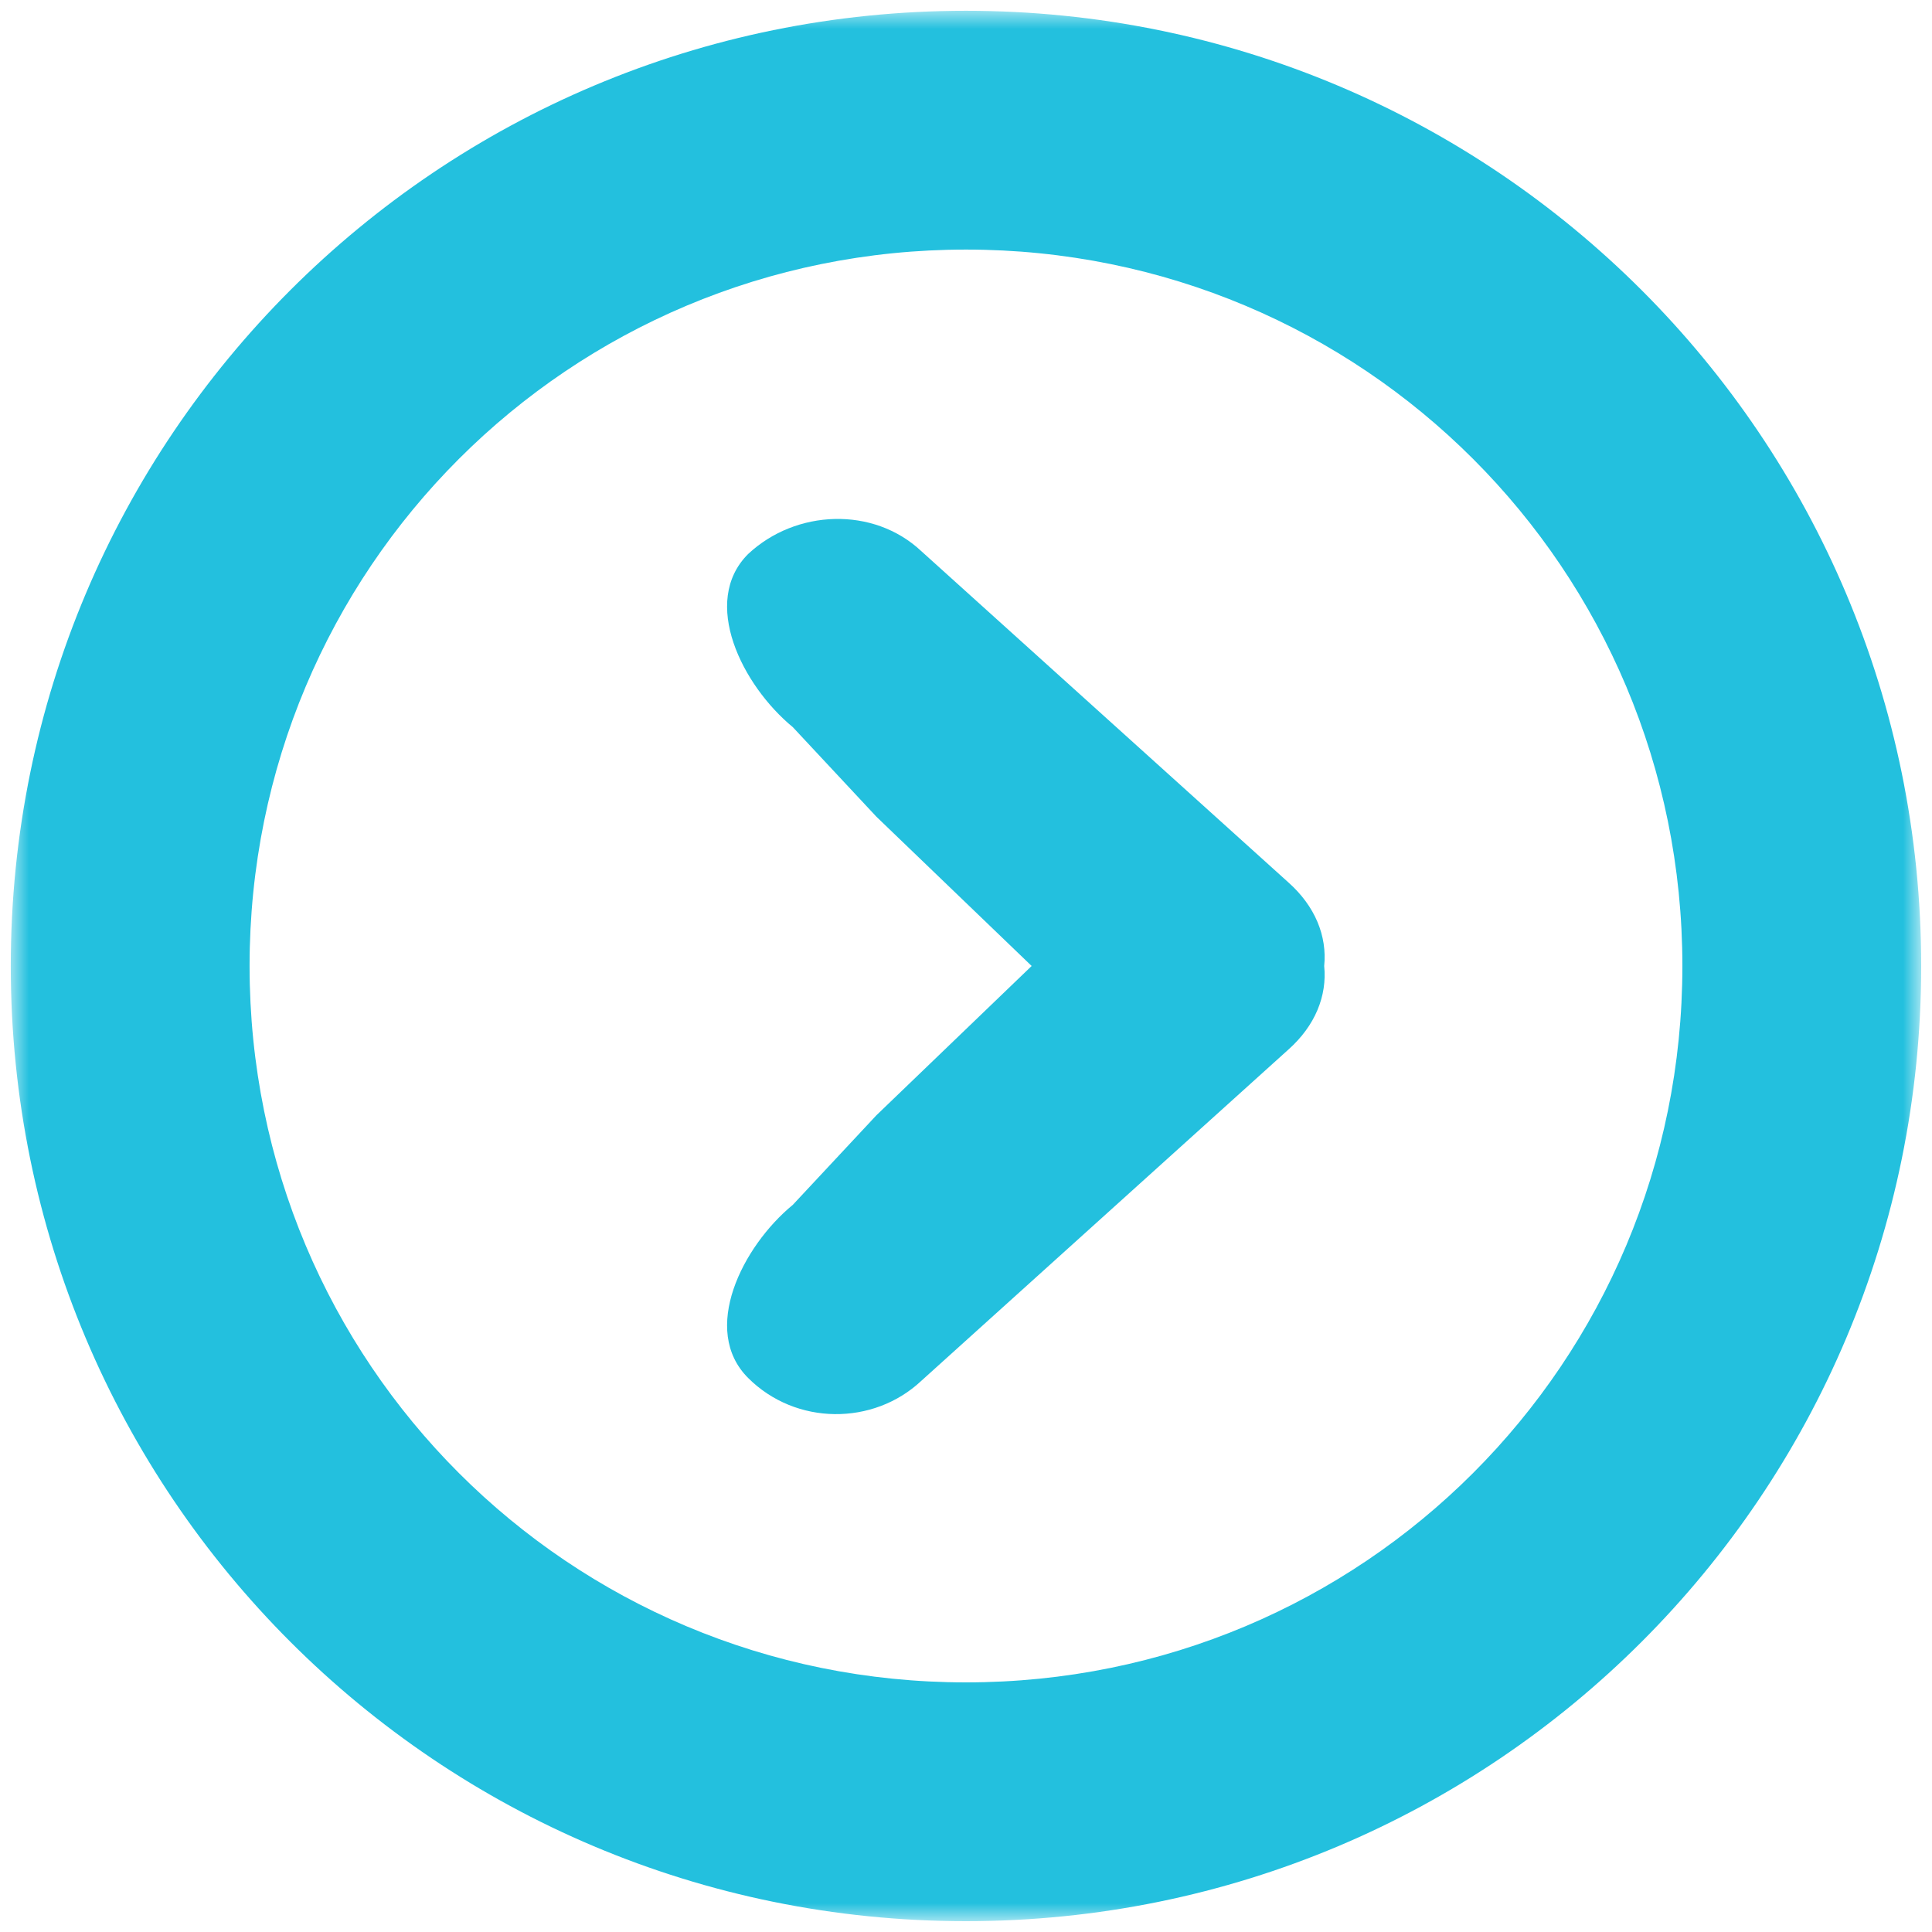 <svg width="100" height="100" viewBox="0 0 100 100" fill="none" xmlns="http://www.w3.org/2000/svg">
<mask id="mask0_108_2" style="mask-type:luminance" maskUnits="userSpaceOnUse" x="0" y="0" width="100" height="100">
<path d="M0.558 0.558H99.403V99.403H0.558V0.558Z" fill="white"/>
</mask>
<g mask="url(#mask0_108_2)">
<path d="M49.999 0.558C22.652 0.558 0.558 22.652 0.558 49.999C0.558 77.347 22.652 99.44 49.999 99.44C77.347 99.44 99.44 77.347 99.44 49.999C99.44 22.652 77.347 0.558 49.999 0.558ZM49.999 87.08C29.451 87.08 12.918 70.549 12.918 49.999C12.918 29.451 29.451 12.918 49.999 12.918C70.549 12.918 87.08 29.451 87.08 49.999C87.08 70.549 70.549 87.08 49.999 87.08Z" fill="#23C0DE"/>
</g>
<path d="M47.682 28.523C45.21 26.206 41.193 26.36 38.721 28.678C36.248 31.15 38.412 35.476 41.038 37.639L45.364 42.274L53.398 49.999L45.364 57.725L41.038 62.36C38.412 64.522 36.248 68.849 38.721 71.321C41.193 73.793 45.21 73.793 47.682 71.476L66.686 54.326C68.076 53.089 68.695 51.544 68.54 49.999C68.695 48.454 68.076 46.909 66.686 45.673L47.682 28.523Z" fill="#23C0DE"/>
</svg>
